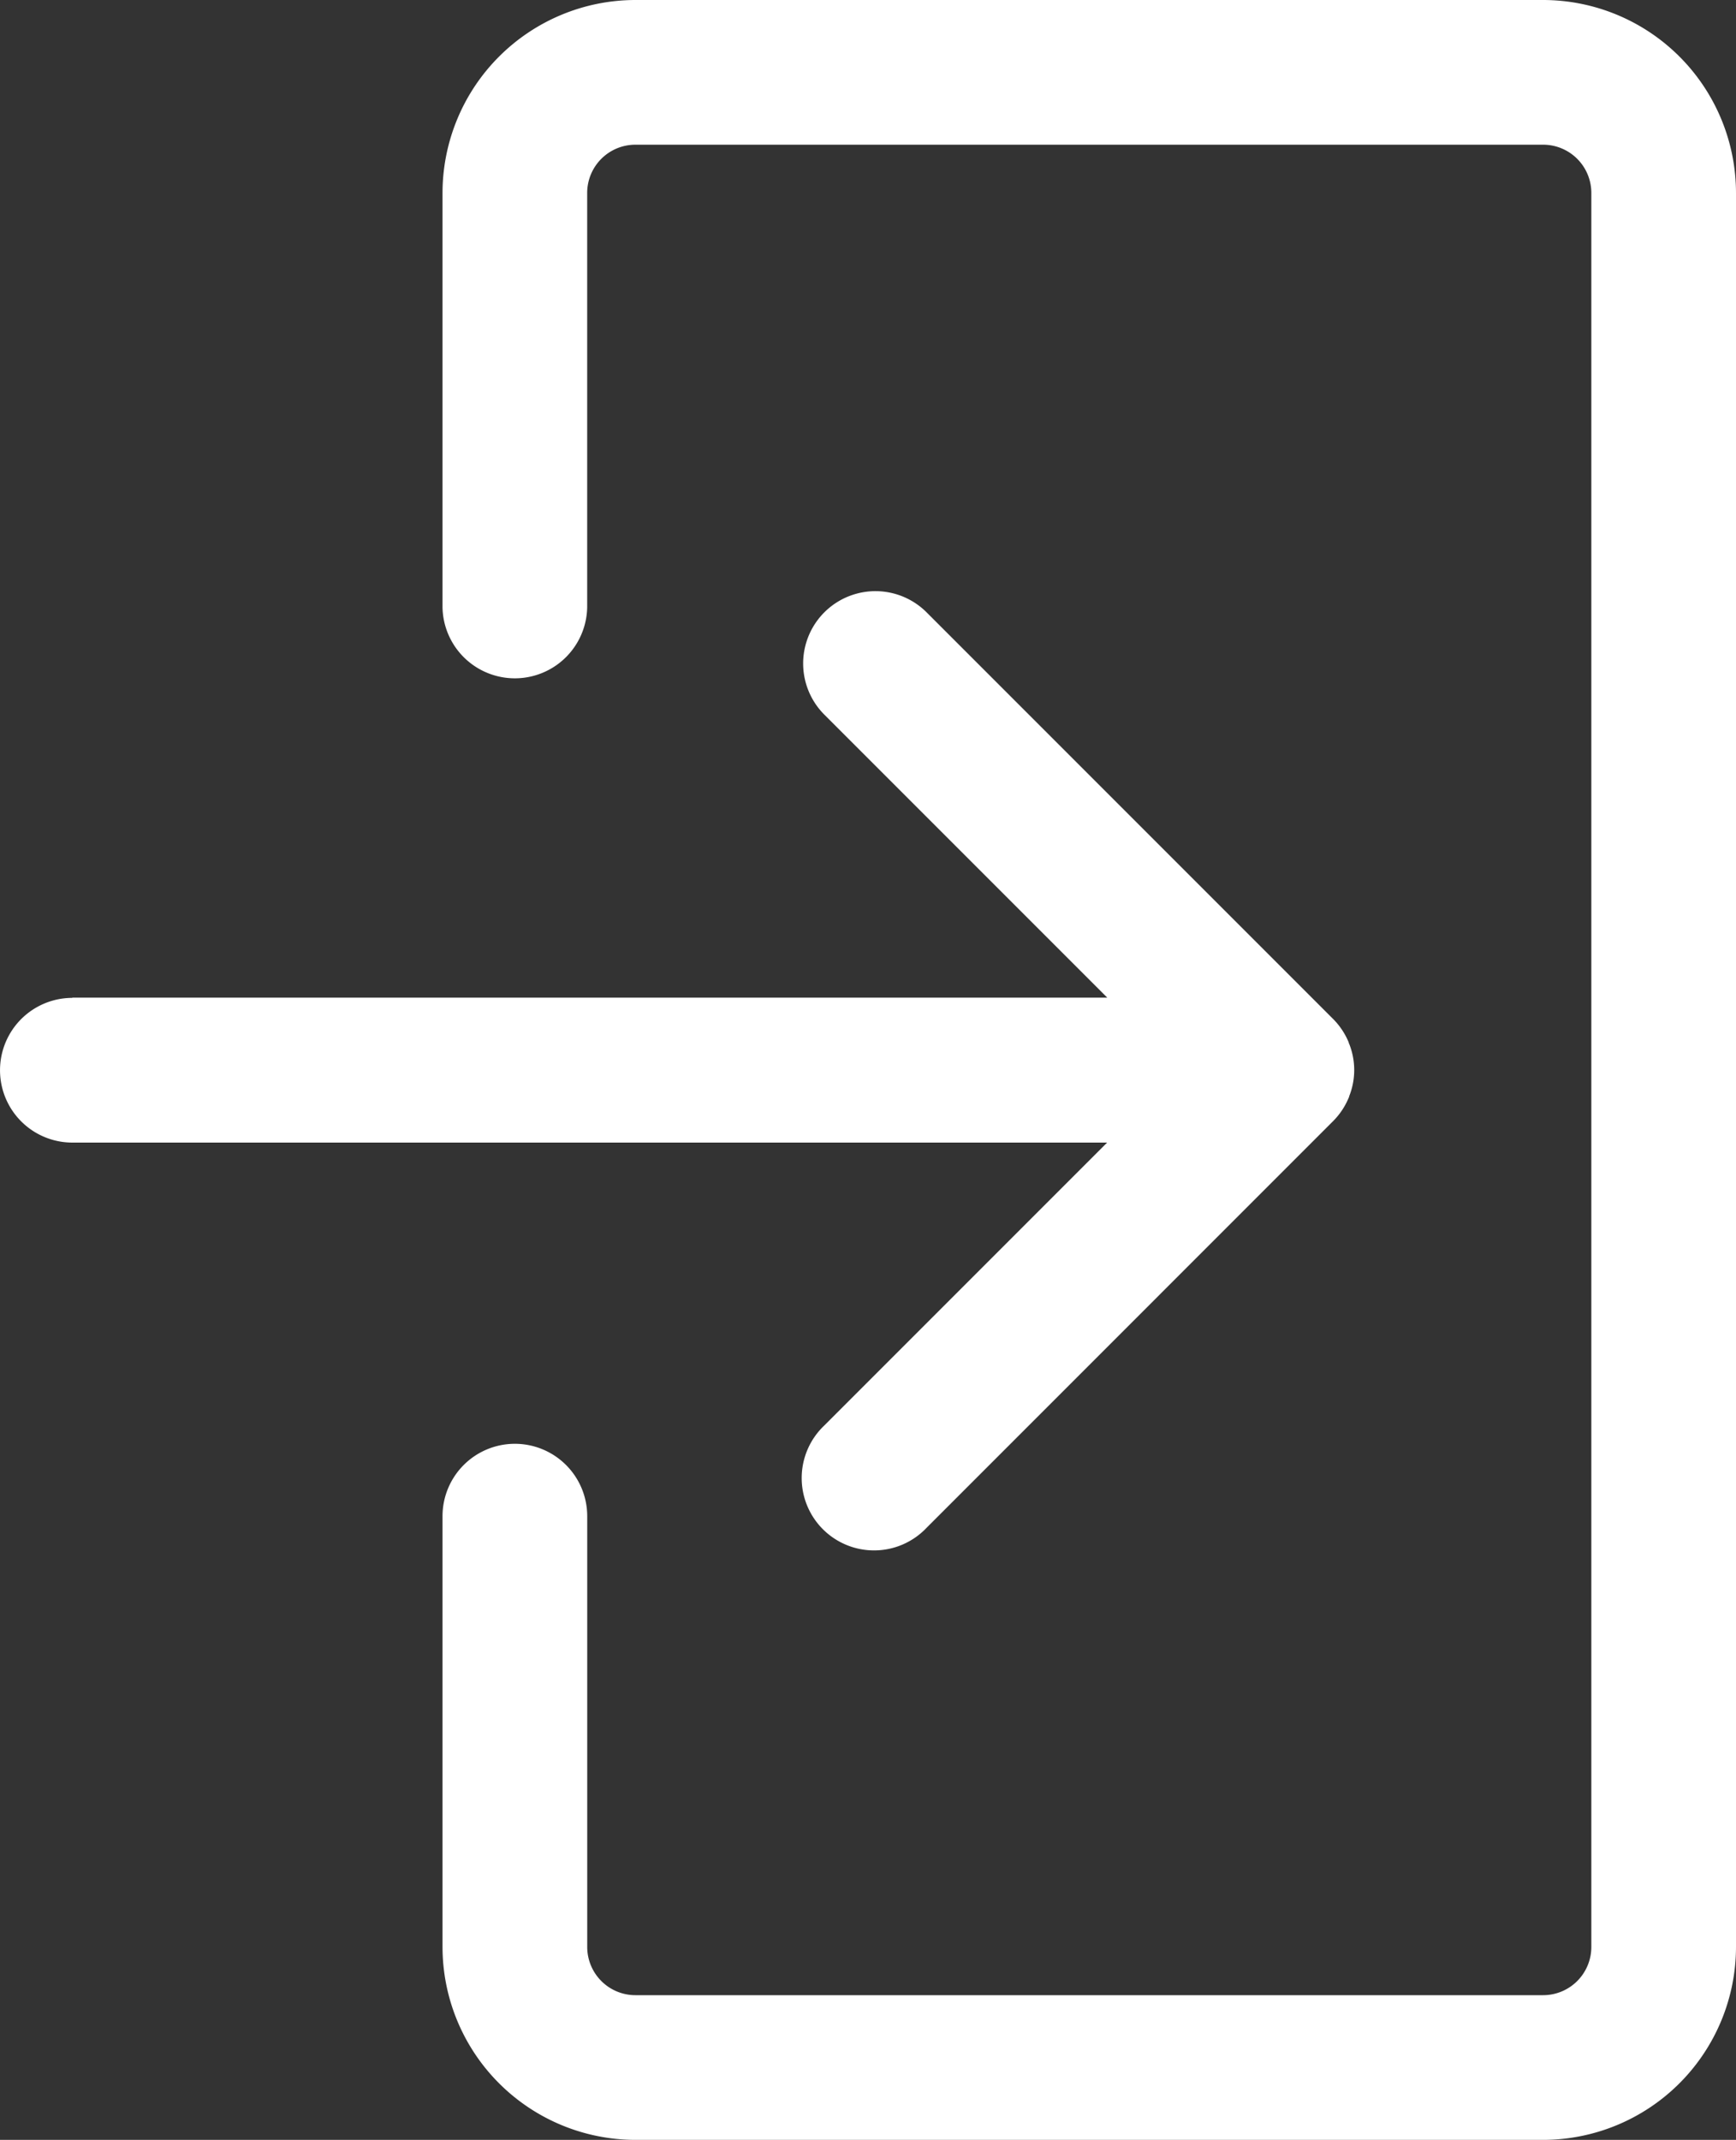 <?xml version="1.0" encoding="UTF-8"?> <svg xmlns="http://www.w3.org/2000/svg" id="noun-login-1200001" width="41.725" height="51.419" viewBox="0 0 41.725 51.419"><rect x="0" y="0" width="41.725" height="51.419" fill="#333333" stroke="none"/><path id="Path_25130" data-name="Path 25130" d="M33.739,51.789H58.613l-6.8-6.8a1.738,1.738,0,0,1,2.458-2.458L64.04,52.3a1.746,1.746,0,0,1,.378.568c0,.009,0,.019.008.027a1.7,1.7,0,0,1,0,1.268c0,.009,0,.019-.008.027a1.74,1.74,0,0,1-.378.568l-9.771,9.772a1.739,1.739,0,1,1-2.459-2.458l6.8-6.8H33.739a1.738,1.738,0,1,1,0-3.477ZM44.375,62.51a1.739,1.739,0,0,1,1.739,1.738V74.6a1.159,1.159,0,0,0,1.159,1.159H69.089A1.159,1.159,0,0,0,70.248,74.6V32.453a1.159,1.159,0,0,0-1.159-1.159H47.272a1.159,1.159,0,0,0-1.159,1.159v9.966a1.739,1.739,0,0,1-3.477,0V32.453a4.641,4.641,0,0,1,4.636-4.636H69.089a4.641,4.641,0,0,1,4.636,4.636V74.6a4.641,4.641,0,0,1-4.636,4.636H47.272A4.641,4.641,0,0,1,42.636,74.6V64.248A1.739,1.739,0,0,1,44.375,62.51Z" transform="translate(-32 -27.817)" fill="#fff"></path></svg> 